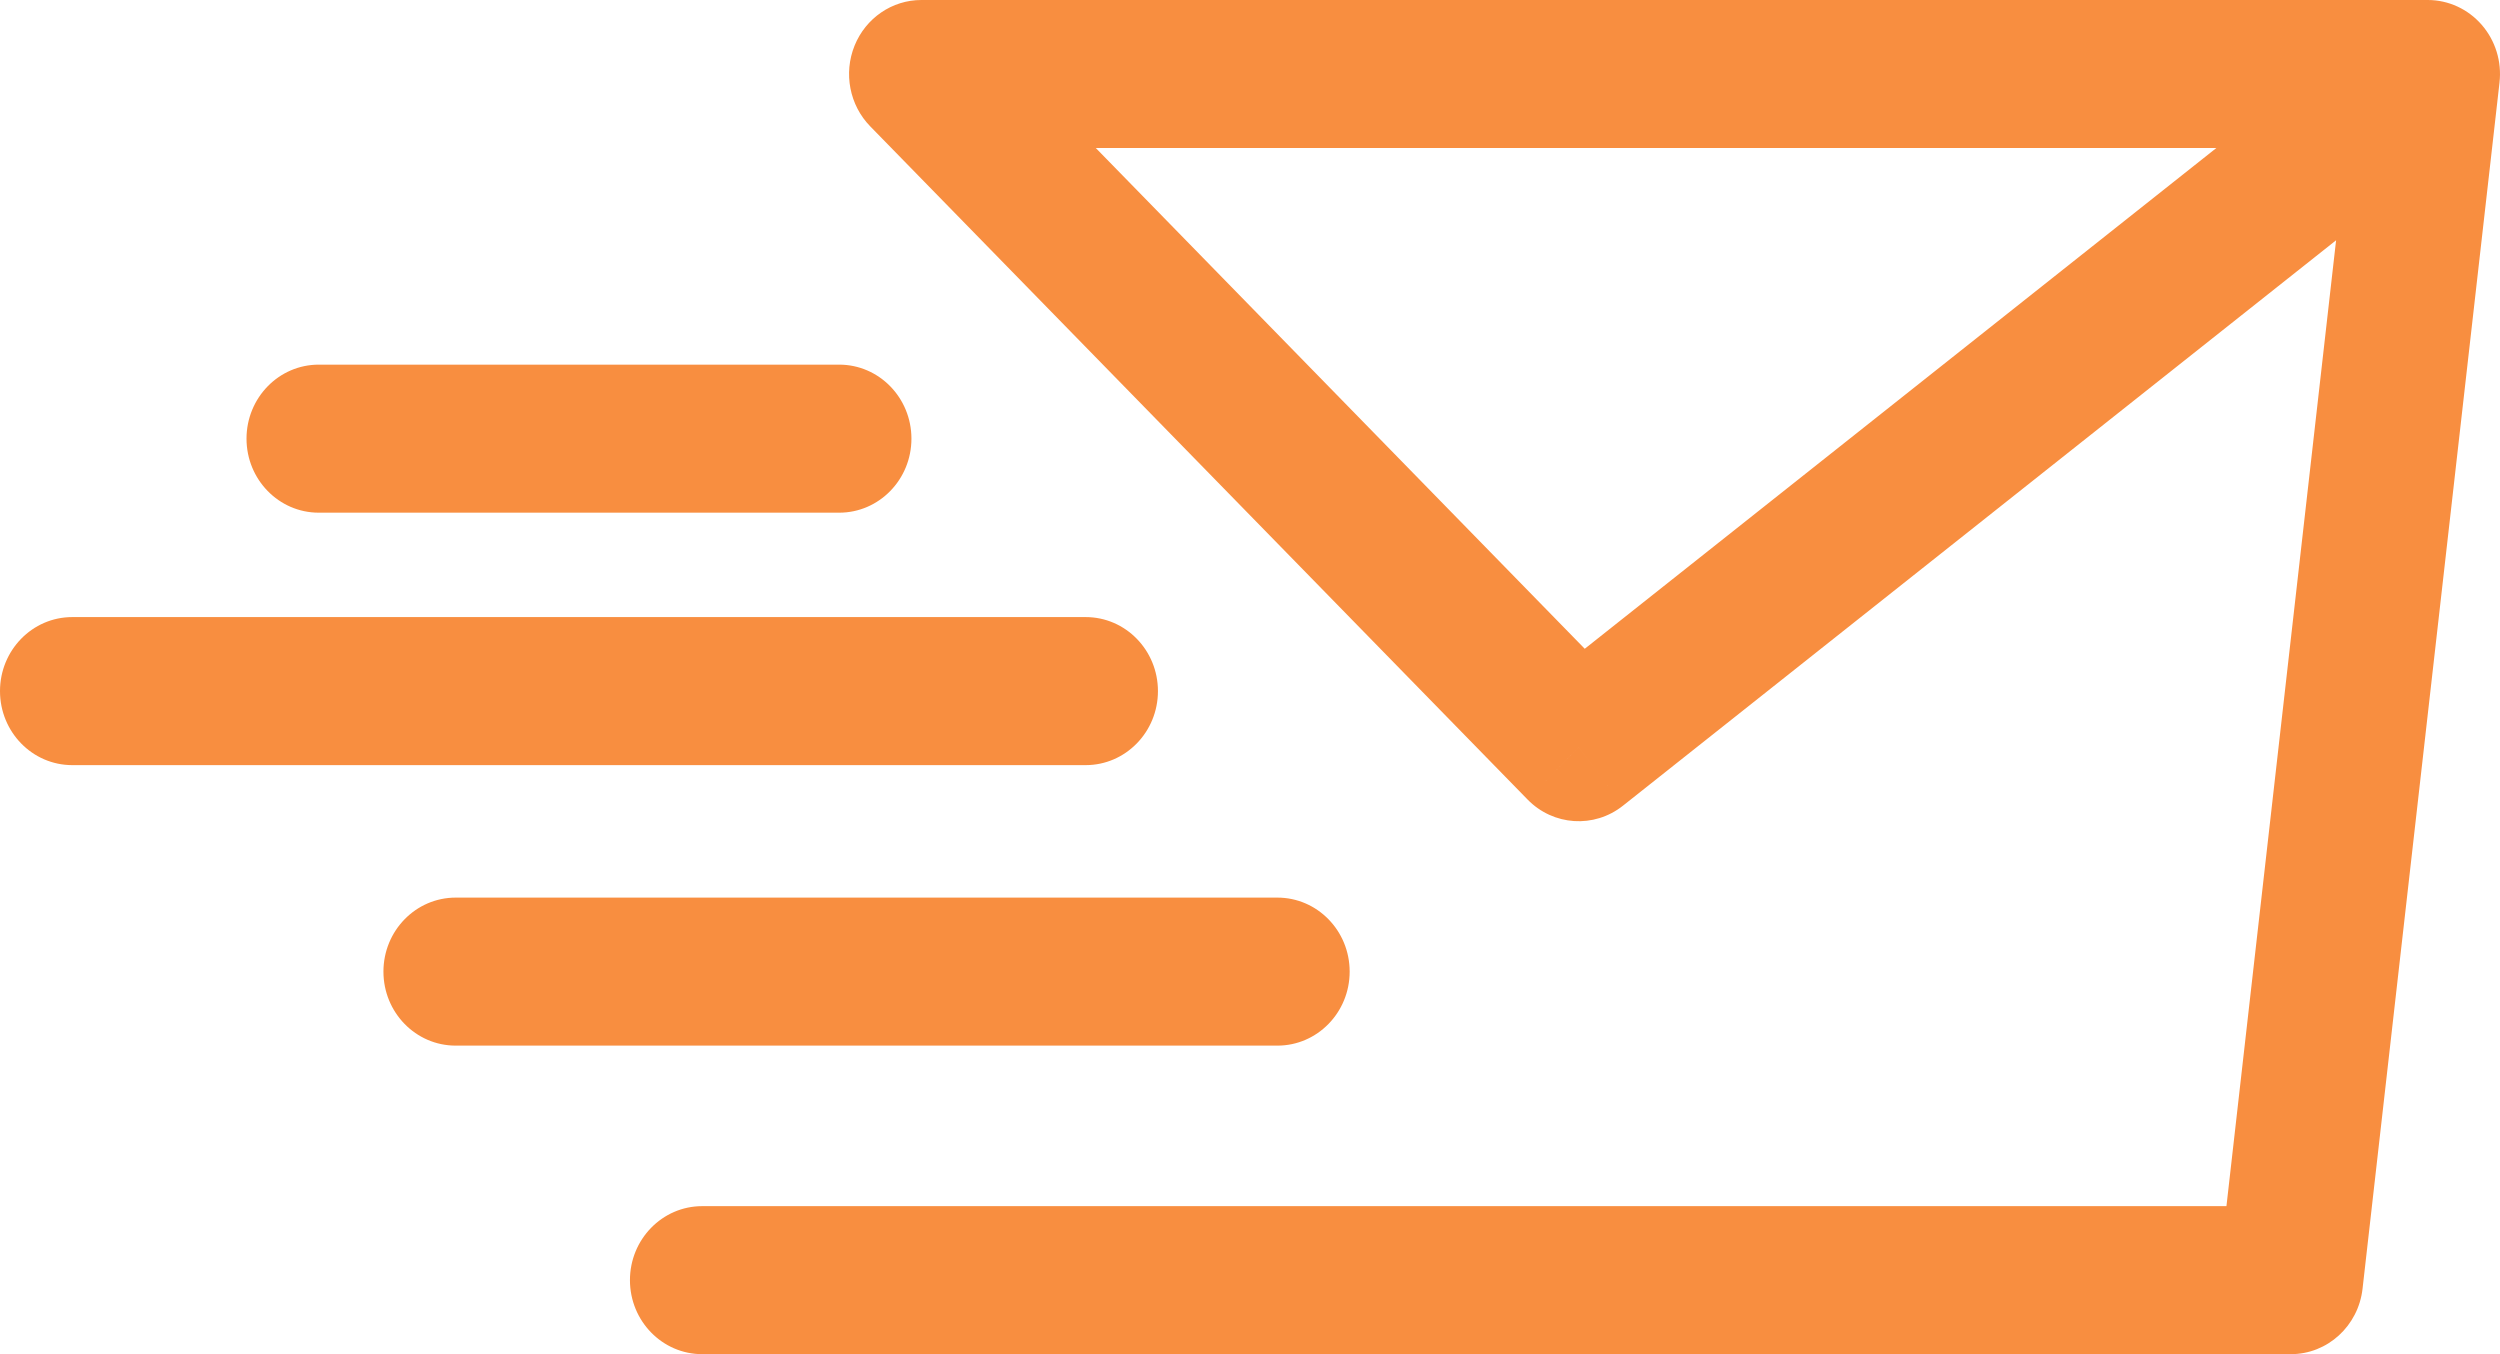 <?xml version="1.0" encoding="UTF-8"?> <svg xmlns="http://www.w3.org/2000/svg" width="96" height="52" viewBox="0 0 96 52" fill="none"><path d="M26.965 46.316C25.433 46.316 24.19 47.589 24.19 49.158C24.19 50.727 25.433 52 26.965 52V46.316ZM87.966 49.158V52C89.375 52 90.56 50.919 90.722 49.486L87.966 49.158ZM93.225 2.842L95.981 3.17C96.073 2.365 95.824 1.558 95.297 0.952C94.771 0.346 94.017 0 93.225 0V2.842ZM35.379 2.842V0C34.257 0 33.245 0.692 32.815 1.754C32.386 2.816 32.623 4.039 33.417 4.852L35.379 2.842ZM60.621 28.693L58.659 30.702C59.646 31.714 61.215 31.816 62.32 30.94L60.621 28.693ZM12.241 14.002C10.708 14.002 9.466 15.275 9.466 16.845C9.466 18.414 10.708 19.687 12.241 19.687V14.002ZM32.224 19.687C33.757 19.687 34.999 18.414 34.999 16.845C34.999 15.275 33.757 14.002 32.224 14.002V19.687ZM2.775 23.696C1.242 23.696 0 24.969 0 26.538C0 28.108 1.242 29.381 2.775 29.381V23.696ZM41.69 29.381C43.222 29.381 44.465 28.108 44.465 26.538C44.465 24.969 43.222 23.696 41.69 23.696V29.381ZM49.052 40.152C50.584 40.152 51.827 38.88 51.827 37.31C51.827 35.74 50.584 34.468 49.052 34.468V40.152ZM17.499 34.468C15.967 34.468 14.724 35.74 14.724 37.31C14.724 38.88 15.967 40.152 17.499 40.152V34.468ZM26.965 52H87.966V46.316H26.965V52ZM90.722 49.486L95.981 3.17L90.468 2.514L85.21 48.83L90.722 49.486ZM93.225 0H35.379V5.684H93.225V0ZM33.417 4.852L58.659 30.702L62.583 26.683L37.341 0.832L33.417 4.852ZM62.32 30.94L94.924 5.089L91.526 0.595L58.922 26.445L62.32 30.94ZM12.241 19.687H32.224V14.002H12.241V19.687ZM2.775 29.381H41.69V23.696H2.775V29.381ZM49.052 34.468H17.499V40.152H49.052V34.468Z" fill="#F88E40"></path></svg> 